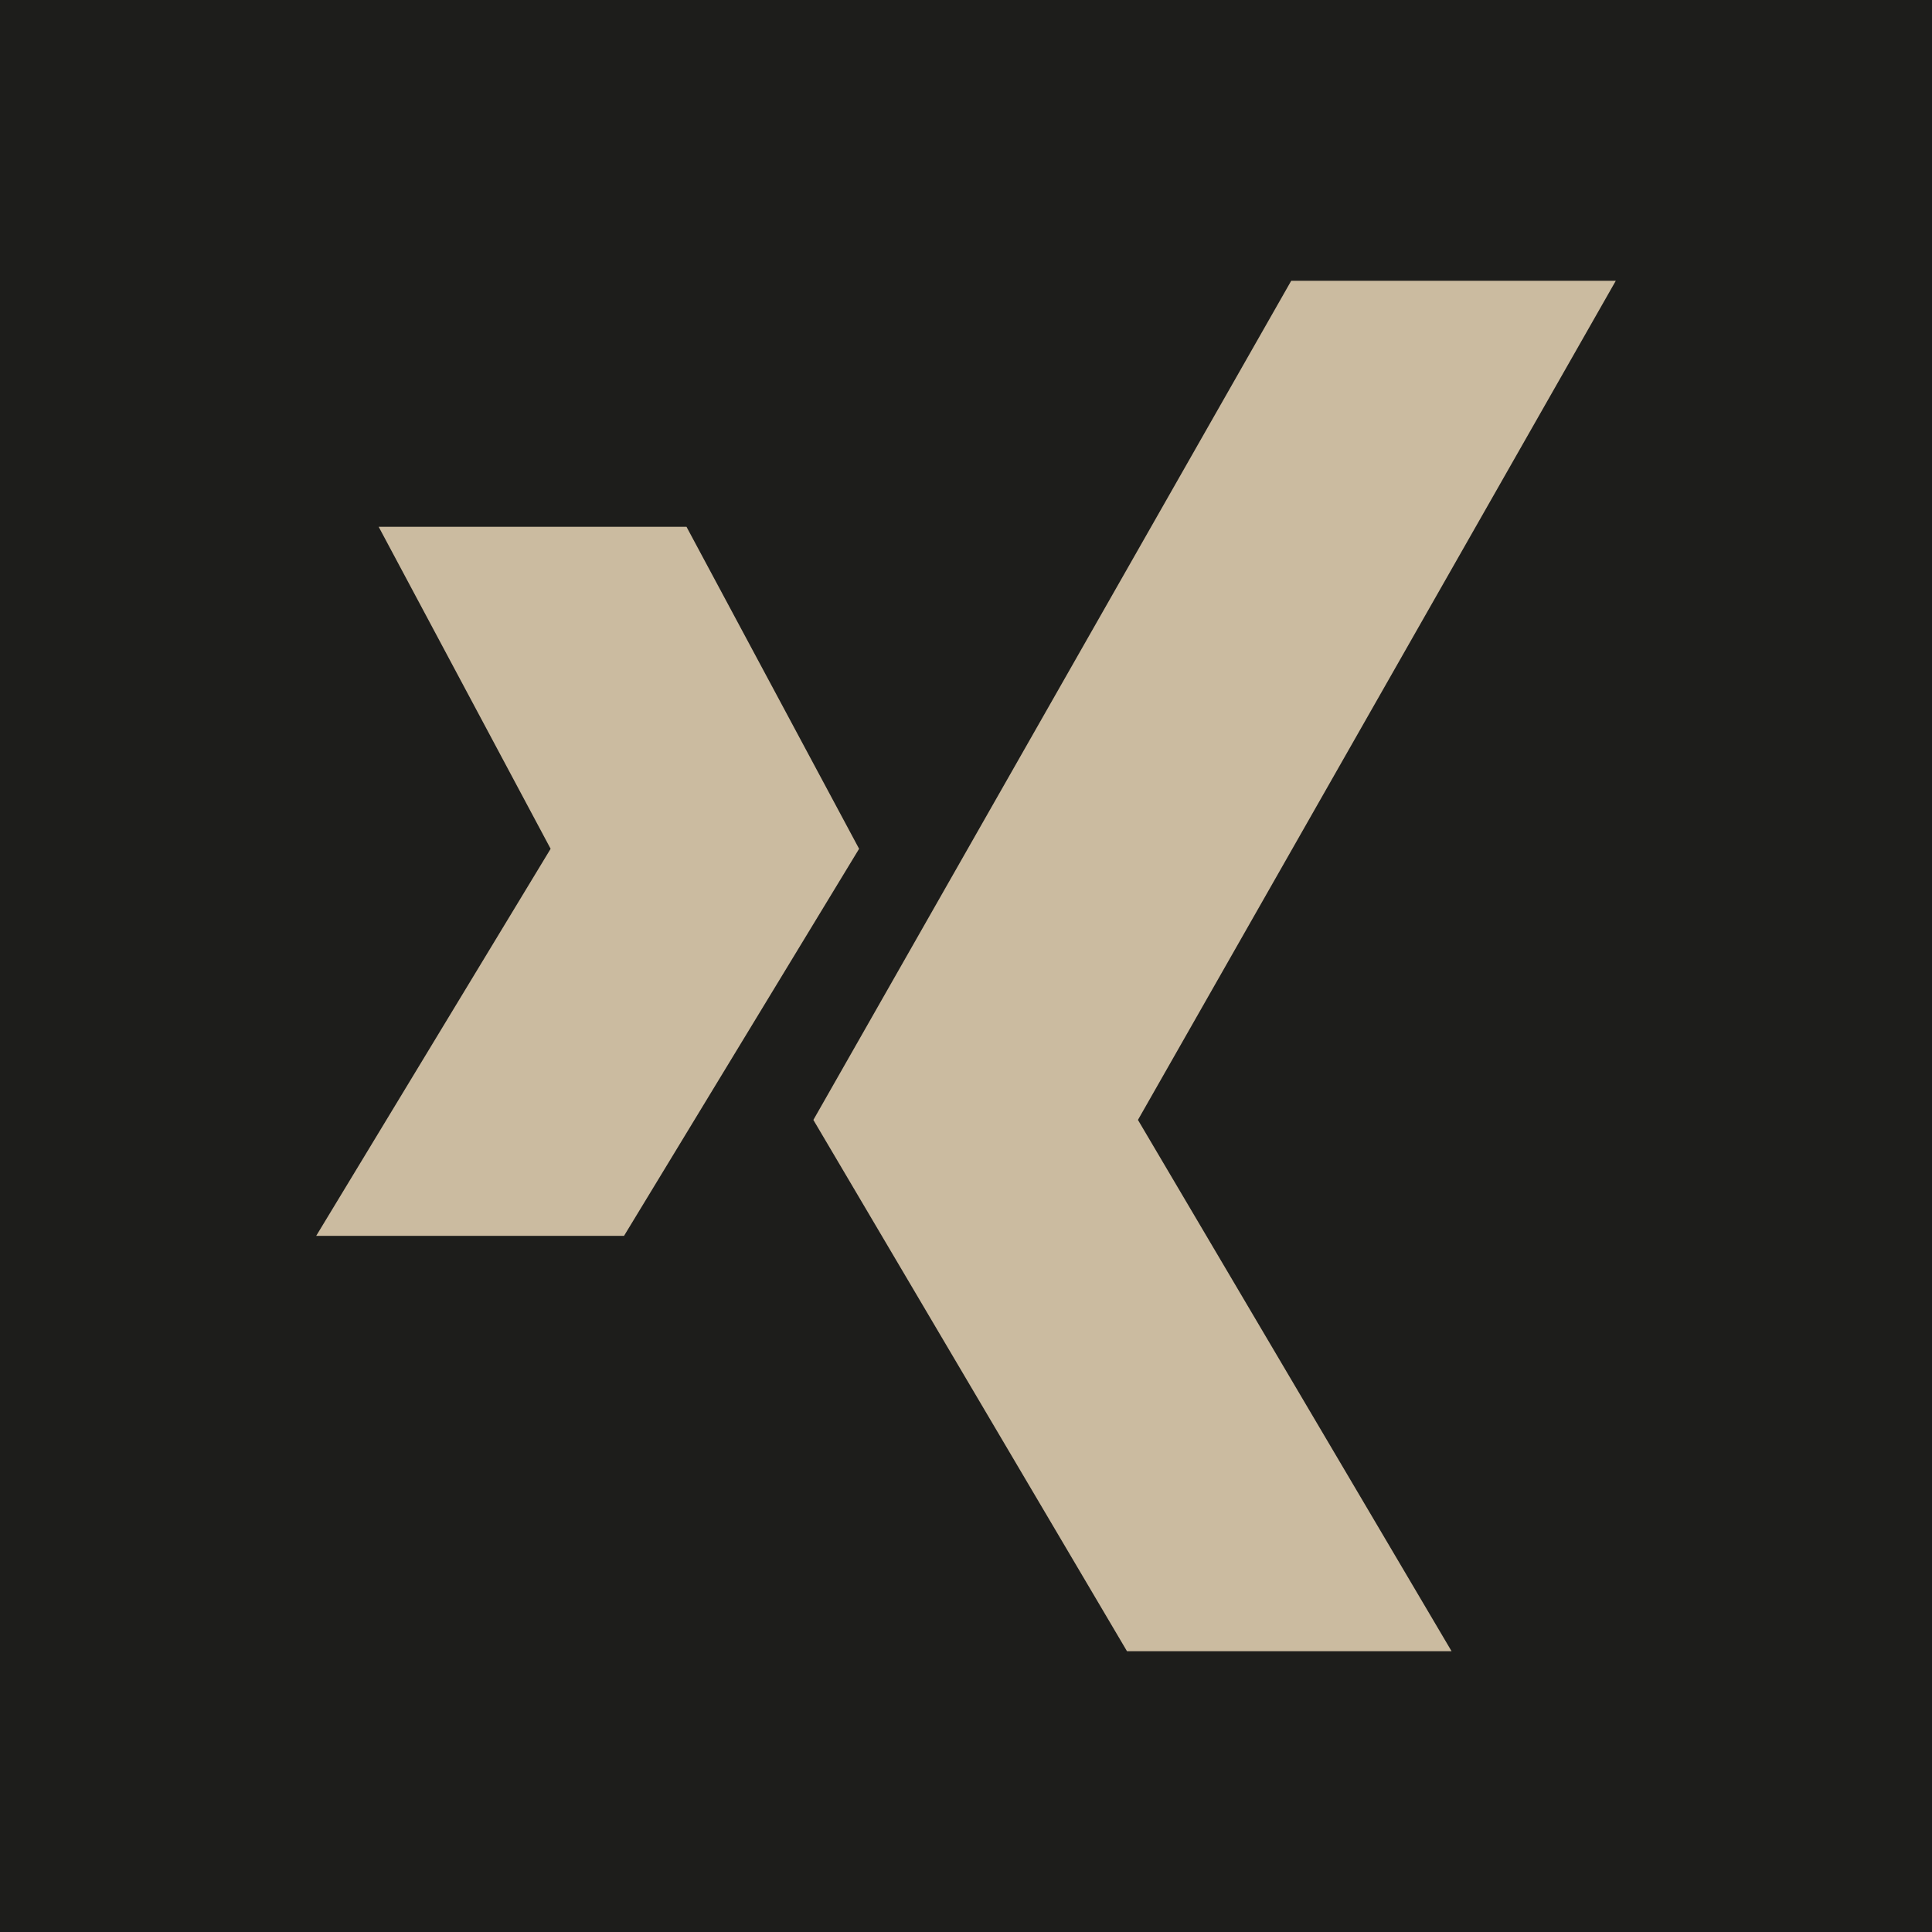 <?xml version="1.0" encoding="UTF-8"?> <svg xmlns="http://www.w3.org/2000/svg" viewBox="0 0 30 30"><defs><style>.cls-1{fill:#1d1d1b;}.cls-2{fill:#cbbba0;}</style></defs><title>xing</title><g id="Ebene_2" data-name="Ebene 2"><g id="Capa_1" data-name="Capa 1"><rect class="cls-1" width="30" height="30"></rect><polygon class="cls-2" points="10.66 8.18 5.88 8.18 8.55 13.18 4.91 19.19 9.69 19.19 13.34 13.18 10.66 8.18"></polygon><polygon class="cls-2" points="20.05 4.36 25.09 4.36 17.67 17.39 22.54 25.64 17.5 25.64 12.63 17.39 20.05 4.36"></polygon></g></g></svg> 